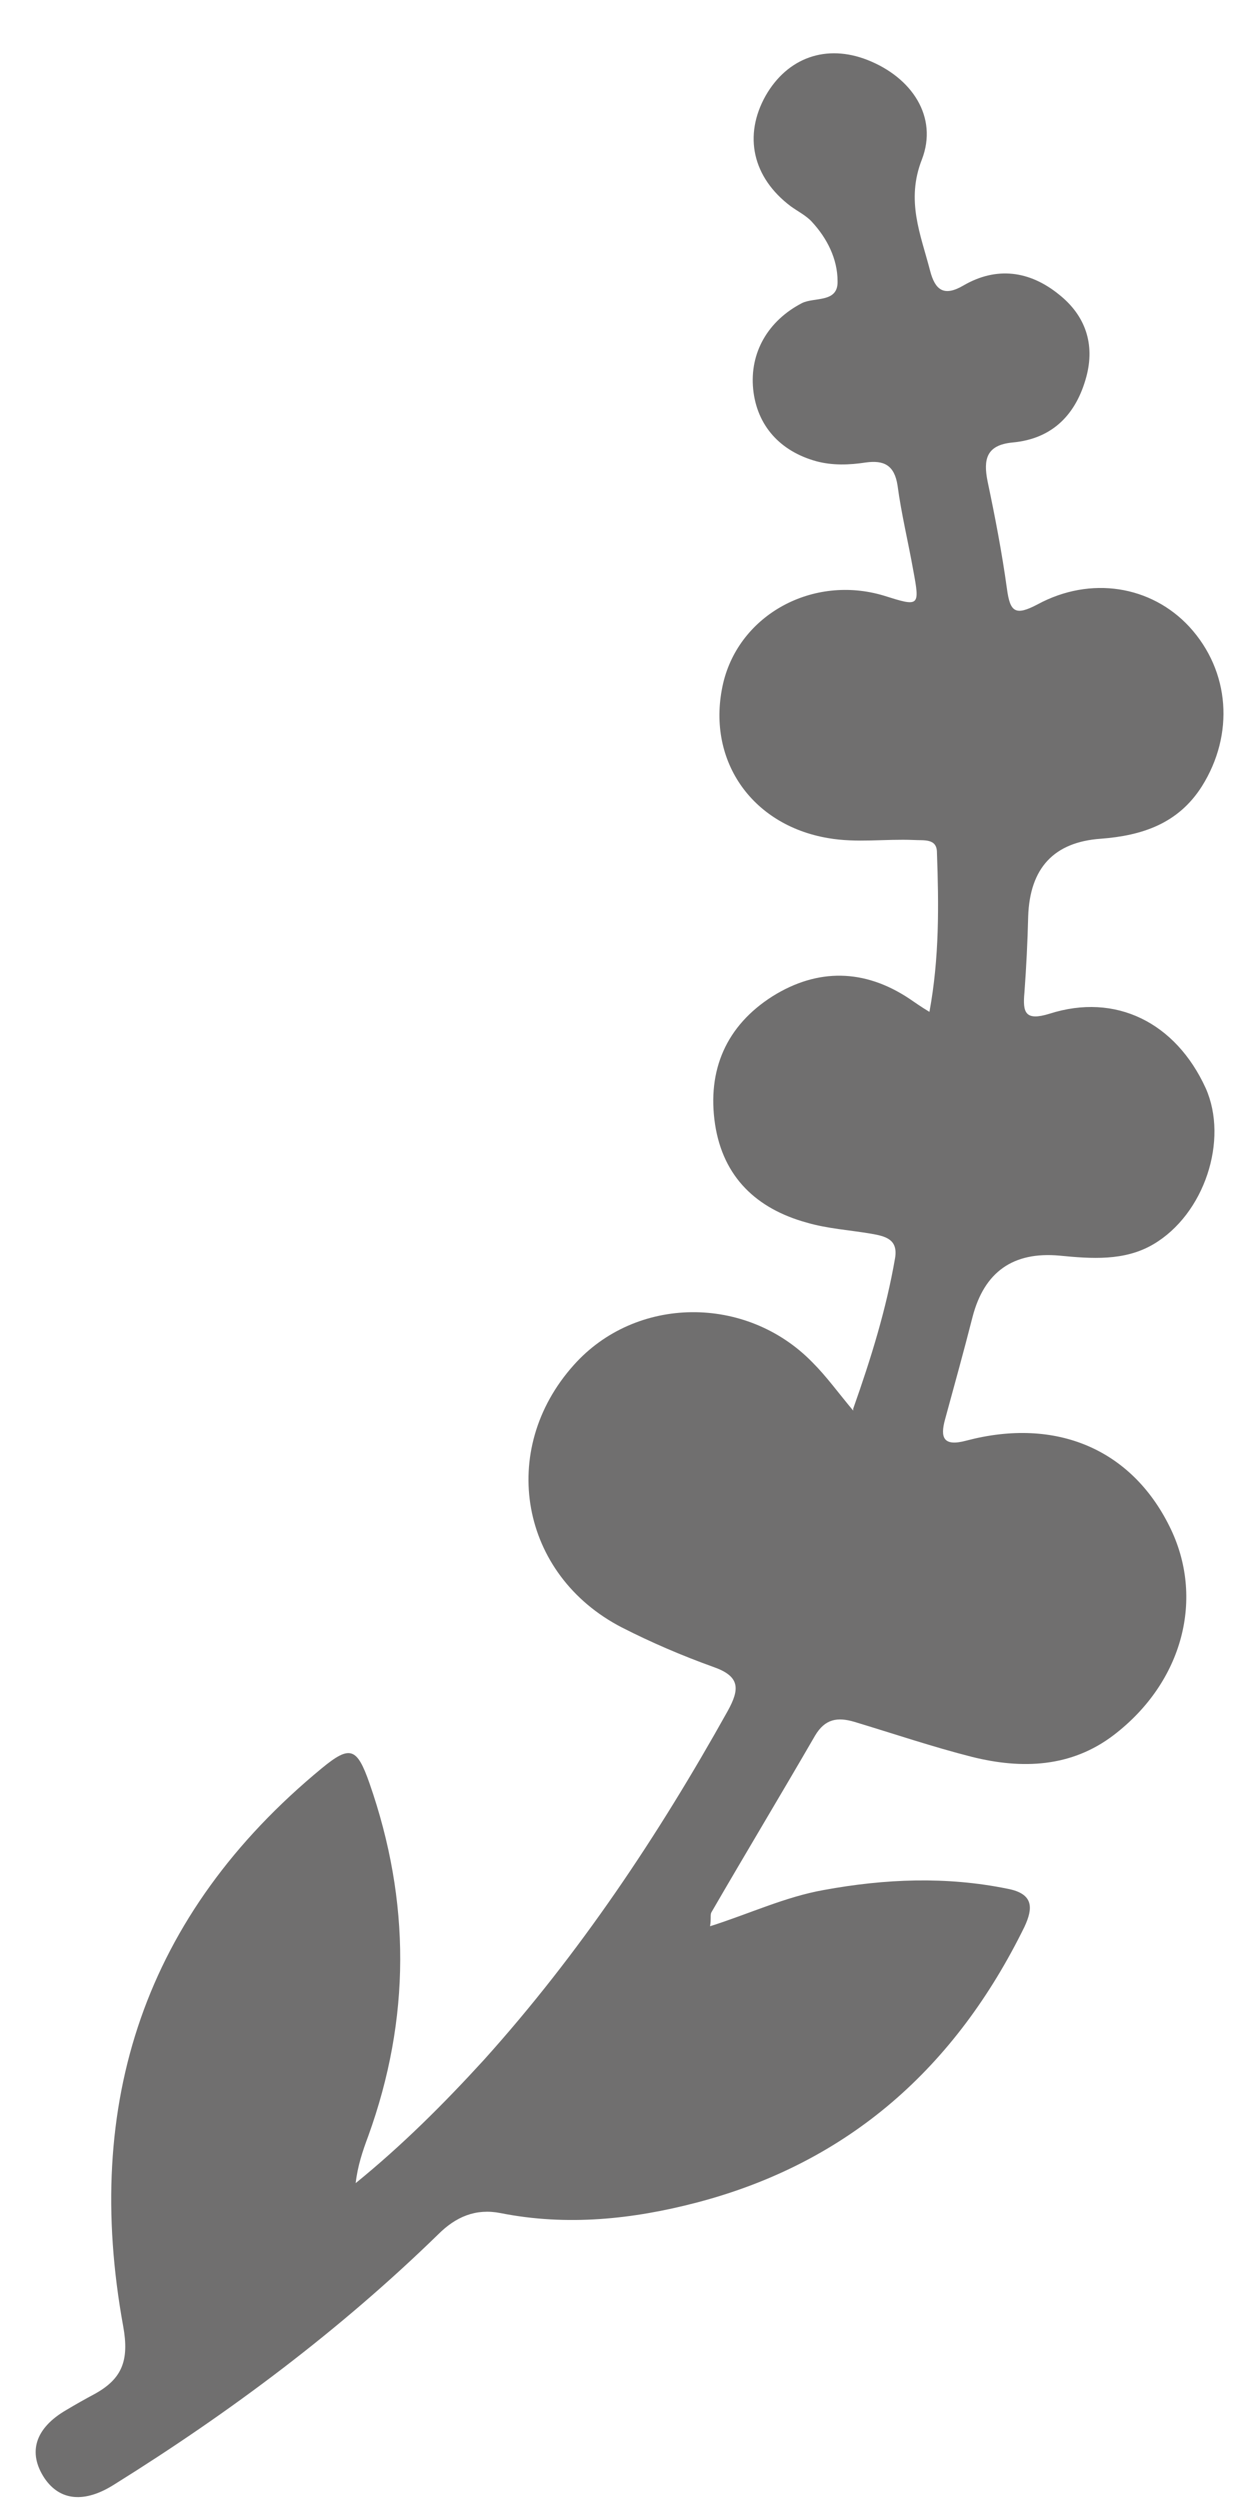 <svg xmlns="http://www.w3.org/2000/svg" fill="none" viewBox="0 0 20 40" height="40" width="20">
<path fill="#706F6F" d="M13.651 22.54C13.941 21.72 14.181 20.94 14.321 20.13C14.371 19.83 14.171 19.78 13.941 19.74C13.591 19.68 13.241 19.66 12.901 19.56C12.111 19.34 11.571 18.84 11.441 17.99C11.311 17.12 11.621 16.41 12.361 15.94C13.081 15.49 13.831 15.5 14.551 15.98C14.641 16.04 14.721 16.1 14.871 16.19C15.031 15.32 15.021 14.48 14.991 13.64C14.991 13.41 14.781 13.45 14.621 13.44C14.161 13.42 13.711 13.49 13.251 13.41C12.011 13.2 11.291 12.14 11.571 10.93C11.831 9.83 13.011 9.19 14.141 9.53C14.711 9.71 14.721 9.71 14.611 9.12C14.531 8.67 14.421 8.22 14.361 7.77C14.311 7.44 14.141 7.36 13.851 7.4C13.591 7.44 13.321 7.45 13.061 7.38C12.481 7.22 12.111 6.81 12.051 6.23C11.991 5.64 12.291 5.13 12.831 4.85C13.031 4.75 13.411 4.85 13.401 4.5C13.401 4.14 13.231 3.81 12.991 3.55C12.901 3.45 12.761 3.38 12.651 3.3C12.041 2.84 11.891 2.17 12.251 1.53C12.601 0.92 13.221 0.7 13.881 0.96C14.591 1.24 15.011 1.87 14.751 2.55C14.491 3.21 14.731 3.75 14.881 4.33C14.961 4.64 15.101 4.75 15.411 4.57C15.941 4.26 16.471 4.33 16.941 4.71C17.371 5.05 17.521 5.51 17.381 6.03C17.221 6.62 16.851 7.02 16.201 7.08C15.781 7.12 15.731 7.35 15.801 7.7C15.921 8.27 16.031 8.84 16.111 9.42C16.161 9.79 16.241 9.86 16.601 9.67C17.451 9.21 18.421 9.37 19.031 10.03C19.681 10.74 19.751 11.75 19.231 12.58C18.851 13.18 18.271 13.37 17.611 13.42C16.864 13.473 16.478 13.887 16.451 14.66C16.441 15.07 16.421 15.47 16.391 15.88C16.361 16.2 16.401 16.34 16.791 16.22C17.851 15.88 18.811 16.36 19.291 17.41C19.661 18.24 19.271 19.43 18.451 19.91C17.991 20.18 17.461 20.14 16.951 20.09C16.211 20.023 15.748 20.35 15.561 21.07C15.421 21.62 15.271 22.16 15.121 22.71C15.041 23 15.091 23.15 15.461 23.05C16.901 22.67 18.101 23.19 18.711 24.42C19.281 25.56 18.931 26.91 17.821 27.76C17.141 28.28 16.351 28.31 15.551 28.11C14.921 27.95 14.301 27.74 13.671 27.55C13.401 27.47 13.201 27.5 13.041 27.77C12.491 28.72 11.931 29.65 11.381 30.6C11.361 30.64 11.381 30.7 11.361 30.82C11.991 30.62 12.561 30.35 13.181 30.24C14.161 30.06 15.141 30.02 16.121 30.22C16.541 30.3 16.531 30.53 16.391 30.83C15.291 33.07 13.591 34.6 11.151 35.24C10.121 35.51 9.071 35.62 8.011 35.41C7.611 35.33 7.291 35.47 7.011 35.75C5.441 37.28 3.691 38.59 1.831 39.75C1.361 40.05 0.961 40.02 0.711 39.65C0.441 39.24 0.561 38.85 1.061 38.56C1.211 38.47 1.371 38.38 1.521 38.3C1.951 38.06 2.071 37.77 1.971 37.22C1.321 33.65 2.311 30.63 5.151 28.29C5.601 27.92 5.711 27.96 5.911 28.53C6.571 30.42 6.571 32.3 5.891 34.18C5.801 34.42 5.721 34.66 5.691 34.93C6.441 34.32 7.101 33.66 7.741 32.96C9.271 31.26 10.531 29.37 11.641 27.38C11.841 27.02 11.841 26.82 11.411 26.67C10.911 26.49 10.421 26.28 9.951 26.04C8.321 25.2 7.961 23.2 9.181 21.84C10.171 20.73 11.941 20.71 13.001 21.8C13.221 22.02 13.401 22.27 13.651 22.57V22.54Z"></path>
</svg>
